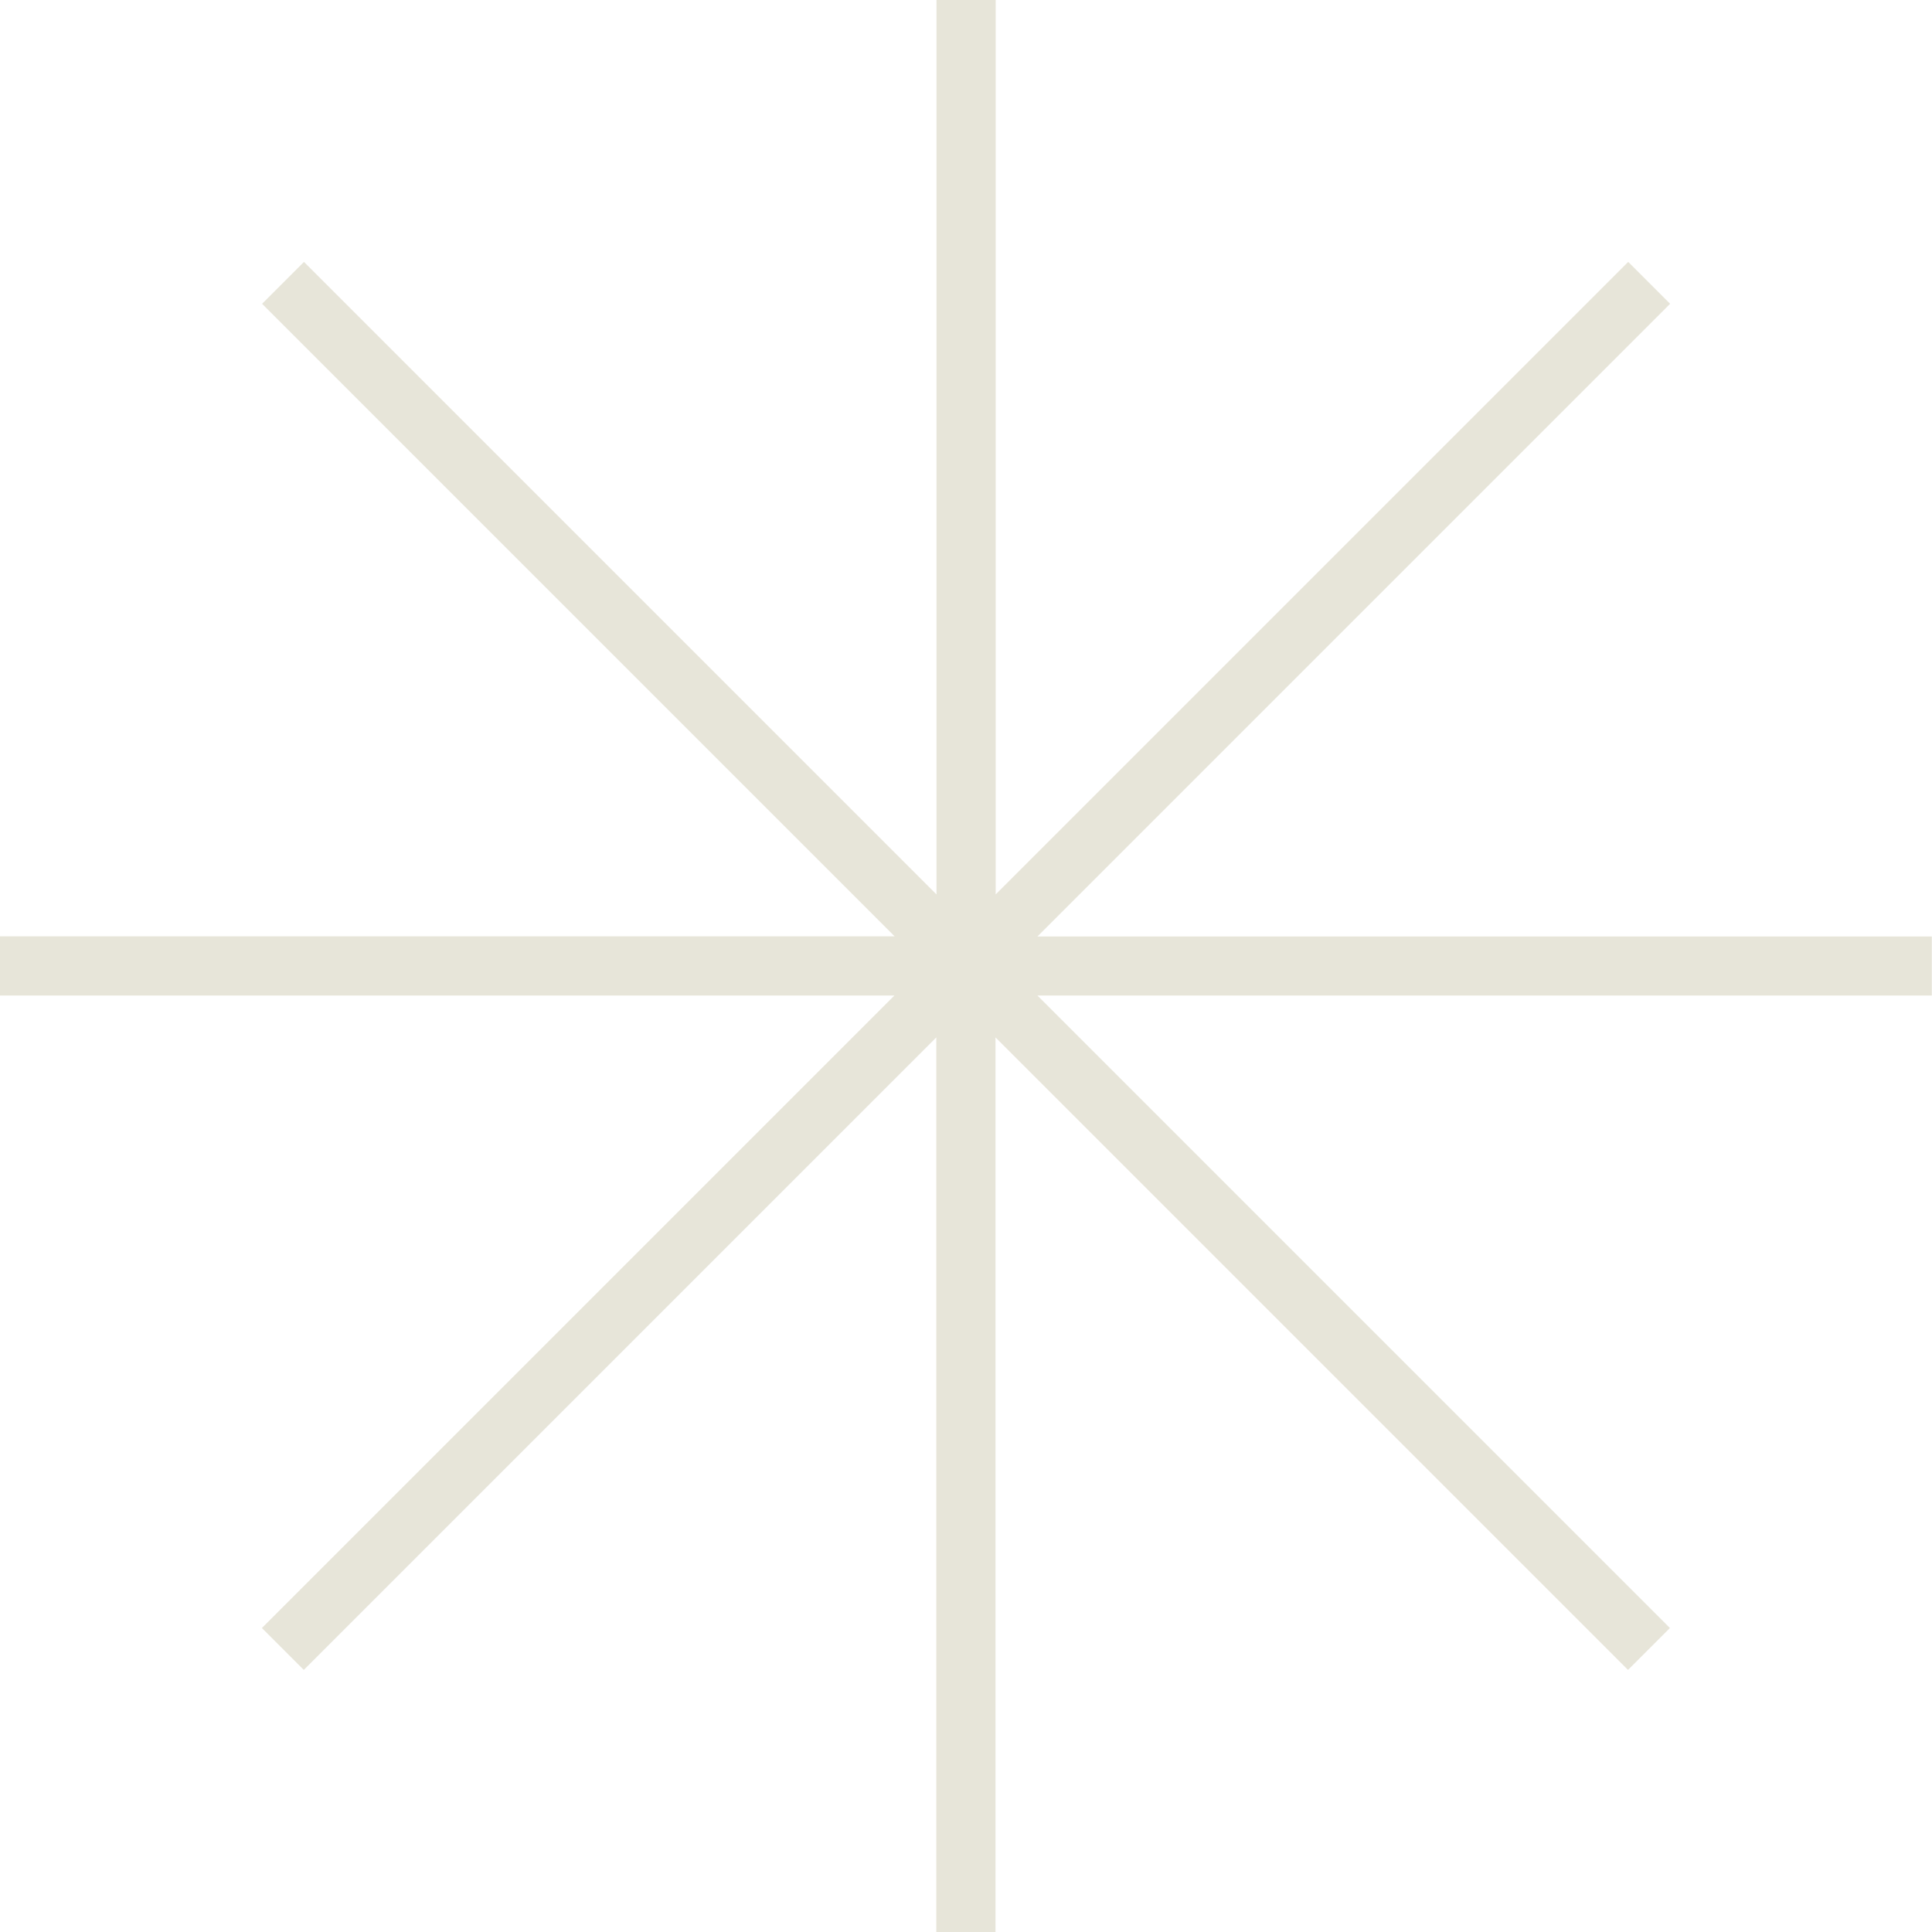 <?xml version="1.0" encoding="UTF-8" standalone="no"?><svg xmlns="http://www.w3.org/2000/svg" xmlns:xlink="http://www.w3.org/1999/xlink" fill="#000000" height="1060.8" preserveAspectRatio="xMidYMid meet" version="1" viewBox="0.0 0.0 1060.8 1060.8" width="1060.8" zoomAndPan="magnify"><g id="change1_1"><path d="M1060.8,546.6H918.9v0H569.6l347.3,347.3l-23,23L793.6,816.6l0,0l-247-247v349.3h0v141.9h-32.5V569.6 L166.8,916.9l-23-23l100.3-100.3l0,0l247-247H0v-32.5h141.9v0h349.3L143.9,166.8l23-23l100.3,100.3l0,0l247,247V141.9h0V0h32.5 v491.1l347.3-347.3l23,23L816.6,267.2l0,0l-247,247h491.1V546.6z" fill="#e7e5d9"/></g></svg>